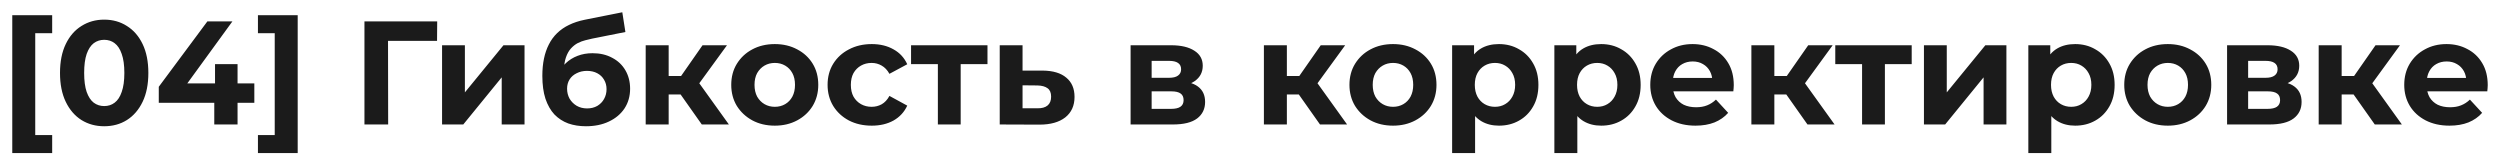 <?xml version="1.0" encoding="UTF-8"?> <svg xmlns="http://www.w3.org/2000/svg" viewBox="5998.996 5035.856 203.731 13.472" data-guides="{&quot;vertical&quot;:[],&quot;horizontal&quot;:[]}"><path fill="#1B1B1B" stroke="none" fill-opacity="1" stroke-width="1" stroke-opacity="1" font-size-adjust="none" id="tSvg145deb3fd60" title="Path 10" d="M 5999.996 5048.328 C 5999.996 5044.584 5999.996 5040.84 5999.996 5037.096C 6001.08 5037.096 6002.164 5037.096 6003.248 5037.096C 6003.248 5037.584 6003.248 5038.072 6003.248 5038.56C 6002.788 5038.56 6002.328 5038.56 6001.868 5038.56C 6001.868 5041.328 6001.868 5044.096 6001.868 5046.864C 6002.328 5046.864 6002.788 5046.864 6003.248 5046.864C 6003.248 5047.352 6003.248 5047.84 6003.248 5048.328C 6002.164 5048.328 6001.08 5048.328 5999.996 5048.328ZM 6007.486 5046.144 C 6006.798 5046.144 6006.182 5045.976 6005.638 5045.64C 6005.094 5045.296 6004.666 5044.8 6004.354 5044.152C 6004.042 5043.504 6003.886 5042.72 6003.886 5041.8C 6003.886 5040.88 6004.042 5040.096 6004.354 5039.448C 6004.666 5038.8 6005.094 5038.308 6005.638 5037.972C 6006.182 5037.628 6006.798 5037.456 6007.486 5037.456C 6008.182 5037.456 6008.798 5037.628 6009.334 5037.972C 6009.878 5038.308 6010.306 5038.8 6010.618 5039.448C 6010.93 5040.096 6011.086 5040.88 6011.086 5041.8C 6011.086 5042.72 6010.93 5043.504 6010.618 5044.152C 6010.306 5044.8 6009.878 5045.296 6009.334 5045.64C 6008.798 5045.976 6008.182 5046.144 6007.486 5046.144ZM 6007.486 5044.5 C 6007.814 5044.5 6008.098 5044.408 6008.338 5044.224C 6008.586 5044.04 6008.778 5043.748 6008.914 5043.348C 6009.058 5042.948 6009.13 5042.432 6009.13 5041.8C 6009.13 5041.168 6009.058 5040.652 6008.914 5040.252C 6008.778 5039.852 6008.586 5039.56 6008.338 5039.376C 6008.098 5039.192 6007.814 5039.1 6007.486 5039.1C 6007.166 5039.1 6006.882 5039.192 6006.634 5039.376C 6006.394 5039.56 6006.202 5039.852 6006.058 5040.252C 6005.922 5040.652 6005.854 5041.168 6005.854 5041.8C 6005.854 5042.432 6005.922 5042.948 6006.058 5043.348C 6006.202 5043.748 6006.394 5044.04 6006.634 5044.224C 6006.882 5044.408 6007.166 5044.5 6007.486 5044.5ZM 6011.935 5044.236 C 6011.935 5043.8 6011.935 5043.364 6011.935 5042.928C 6013.255 5041.152 6014.574 5039.376 6015.895 5037.6C 6016.574 5037.6 6017.255 5037.6 6017.935 5037.6C 6016.642 5039.376 6015.35 5041.152 6014.059 5042.928C 6013.743 5042.836 6013.426 5042.744 6013.11 5042.652C 6015.315 5042.652 6017.519 5042.652 6019.722 5042.652C 6019.722 5043.18 6019.722 5043.708 6019.722 5044.236C 6017.127 5044.236 6014.53 5044.236 6011.935 5044.236ZM 6016.458 5046 C 6016.458 5045.412 6016.458 5044.824 6016.458 5044.236C 6016.479 5043.708 6016.498 5043.18 6016.519 5042.652C 6016.519 5042.128 6016.519 5041.604 6016.519 5041.08C 6017.131 5041.08 6017.743 5041.08 6018.355 5041.08C 6018.355 5042.72 6018.355 5044.36 6018.355 5046C 6017.722 5046 6017.091 5046 6016.458 5046ZM 6023.256 5048.328 C 6022.176 5048.328 6021.096 5048.328 6020.016 5048.328C 6020.016 5047.84 6020.016 5047.352 6020.016 5046.864C 6020.472 5046.864 6020.928 5046.864 6021.384 5046.864C 6021.384 5044.096 6021.384 5041.328 6021.384 5038.56C 6020.928 5038.56 6020.472 5038.56 6020.016 5038.56C 6020.016 5038.072 6020.016 5037.584 6020.016 5037.096C 6021.096 5037.096 6022.176 5037.096 6023.256 5037.096C 6023.256 5040.84 6023.256 5044.584 6023.256 5048.328ZM 6028.696 5046 C 6028.696 5043.2 6028.696 5040.4 6028.696 5037.6C 6030.672 5037.6 6032.648 5037.6 6034.624 5037.6C 6034.62 5038.128 6034.616 5038.656 6034.612 5039.184C 6033.132 5039.184 6031.652 5039.184 6030.172 5039.184C 6030.32 5039.036 6030.468 5038.888 6030.616 5038.74C 6030.62 5041.16 6030.624 5043.58 6030.628 5046C 6029.984 5046 6029.34 5046 6028.696 5046ZM 6035.021 5046 C 6035.021 5043.848 6035.021 5041.696 6035.021 5039.544C 6035.641 5039.544 6036.261 5039.544 6036.881 5039.544C 6036.881 5040.824 6036.881 5042.104 6036.881 5043.384C 6037.929 5042.104 6038.977 5040.824 6040.025 5039.544C 6040.597 5039.544 6041.169 5039.544 6041.741 5039.544C 6041.741 5041.696 6041.741 5043.848 6041.741 5046C 6041.121 5046 6040.501 5046 6039.881 5046C 6039.881 5044.72 6039.881 5043.44 6039.881 5042.16C 6038.837 5043.44 6037.793 5044.72 6036.749 5046C 6036.173 5046 6035.597 5046 6035.021 5046ZM 6046.745 5046.144 C 6046.217 5046.144 6045.737 5046.068 6045.305 5045.916C 6044.873 5045.756 6044.497 5045.512 6044.177 5045.184C 6043.865 5044.848 6043.621 5044.42 6043.445 5043.9C 6043.277 5043.38 6043.193 5042.76 6043.193 5042.04C 6043.193 5041.528 6043.237 5041.06 6043.325 5040.636C 6043.413 5040.212 6043.545 5039.828 6043.721 5039.484C 6043.897 5039.132 6044.121 5038.824 6044.393 5038.56C 6044.673 5038.288 6044.997 5038.064 6045.365 5037.888C 6045.741 5037.704 6046.165 5037.564 6046.637 5037.468C 6047.661 5037.264 6048.685 5037.06 6049.709 5036.856C 6049.793 5037.392 6049.877 5037.928 6049.961 5038.464C 6049.057 5038.644 6048.153 5038.824 6047.249 5039.004C 6047.089 5039.036 6046.905 5039.08 6046.697 5039.136C 6046.497 5039.184 6046.293 5039.26 6046.085 5039.364C 6045.885 5039.468 6045.697 5039.616 6045.521 5039.808C 6045.353 5039.992 6045.217 5040.236 6045.113 5040.54C 6045.009 5040.836 6044.957 5041.204 6044.957 5041.644C 6044.957 5041.78 6044.961 5041.884 6044.969 5041.956C 6044.985 5042.028 6044.997 5042.104 6045.005 5042.184C 6045.021 5042.264 6045.029 5042.388 6045.029 5042.556C 6044.829 5042.36 6044.629 5042.164 6044.429 5041.968C 6044.605 5041.592 6044.829 5041.272 6045.101 5041.008C 6045.381 5040.744 6045.701 5040.544 6046.061 5040.408C 6046.429 5040.264 6046.837 5040.192 6047.285 5040.192C 6047.893 5040.192 6048.425 5040.316 6048.881 5040.564C 6049.345 5040.804 6049.705 5041.144 6049.961 5041.584C 6050.217 5042.024 6050.345 5042.524 6050.345 5043.084C 6050.345 5043.692 6050.193 5044.228 6049.889 5044.692C 6049.585 5045.148 6049.161 5045.504 6048.617 5045.76C 6048.081 5046.016 6047.457 5046.144 6046.745 5046.144ZM 6046.841 5044.692 C 6047.153 5044.692 6047.429 5044.624 6047.669 5044.488C 6047.909 5044.344 6048.093 5044.156 6048.221 5043.924C 6048.357 5043.684 6048.425 5043.416 6048.425 5043.12C 6048.425 5042.832 6048.357 5042.576 6048.221 5042.352C 6048.093 5042.128 6047.909 5041.952 6047.669 5041.824C 6047.429 5041.696 6047.149 5041.632 6046.829 5041.632C 6046.517 5041.632 6046.237 5041.696 6045.989 5041.824C 6045.741 5041.944 6045.549 5042.112 6045.413 5042.328C 6045.277 5042.544 6045.209 5042.796 6045.209 5043.084C 6045.209 5043.38 6045.277 5043.652 6045.413 5043.9C 6045.557 5044.14 6045.749 5044.332 6045.989 5044.476C 6046.237 5044.62 6046.521 5044.692 6046.841 5044.692ZM 6056.187 5046 C 6055.467 5044.98 6054.747 5043.96 6054.027 5042.94C 6054.535 5042.64 6055.043 5042.34 6055.551 5042.04C 6056.499 5043.36 6057.447 5044.68 6058.395 5046C 6057.659 5046 6056.923 5046 6056.187 5046ZM 6051.615 5046 C 6051.615 5043.848 6051.615 5041.696 6051.615 5039.544C 6052.239 5039.544 6052.863 5039.544 6053.487 5039.544C 6053.487 5041.696 6053.487 5043.848 6053.487 5046C 6052.863 5046 6052.239 5046 6051.615 5046ZM 6052.935 5043.552 C 6052.935 5043.052 6052.935 5042.552 6052.935 5042.052C 6053.687 5042.052 6054.439 5042.052 6055.191 5042.052C 6055.191 5042.552 6055.191 5043.052 6055.191 5043.552C 6054.439 5043.552 6053.687 5043.552 6052.935 5043.552ZM 6055.731 5042.988 C 6055.147 5042.924 6054.563 5042.86 6053.979 5042.796C 6054.735 5041.712 6055.491 5040.628 6056.247 5039.544C 6056.911 5039.544 6057.575 5039.544 6058.239 5039.544C 6057.403 5040.692 6056.567 5041.84 6055.731 5042.988ZM 6062.139 5046.096 C 6061.451 5046.096 6060.839 5045.952 6060.303 5045.664C 6059.775 5045.376 6059.355 5044.984 6059.043 5044.488C 6058.739 5043.984 6058.587 5043.412 6058.587 5042.772C 6058.587 5042.124 6058.739 5041.552 6059.043 5041.056C 6059.355 5040.552 6059.775 5040.16 6060.303 5039.88C 6060.839 5039.592 6061.451 5039.448 6062.139 5039.448C 6062.819 5039.448 6063.427 5039.592 6063.963 5039.88C 6064.499 5040.16 6064.919 5040.548 6065.223 5041.044C 6065.527 5041.54 6065.679 5042.116 6065.679 5042.772C 6065.679 5043.412 6065.527 5043.984 6065.223 5044.488C 6064.919 5044.984 6064.499 5045.376 6063.963 5045.664C 6063.427 5045.952 6062.819 5046.096 6062.139 5046.096ZM 6062.139 5044.56 C 6062.451 5044.56 6062.731 5044.488 6062.979 5044.344C 6063.227 5044.2 6063.423 5043.996 6063.567 5043.732C 6063.711 5043.46 6063.783 5043.14 6063.783 5042.772C 6063.783 5042.396 6063.711 5042.076 6063.567 5041.812C 6063.423 5041.548 6063.227 5041.344 6062.979 5041.2C 6062.731 5041.056 6062.451 5040.984 6062.139 5040.984C 6061.827 5040.984 6061.547 5041.056 6061.299 5041.2C 6061.051 5041.344 6060.851 5041.548 6060.699 5041.812C 6060.555 5042.076 6060.483 5042.396 6060.483 5042.772C 6060.483 5043.14 6060.555 5043.46 6060.699 5043.732C 6060.851 5043.996 6061.051 5044.2 6061.299 5044.344C 6061.547 5044.488 6061.827 5044.56 6062.139 5044.56ZM 6070.038 5046.096 C 6069.342 5046.096 6068.722 5045.956 6068.178 5045.676C 6067.634 5045.388 6067.206 5044.992 6066.894 5044.488C 6066.59 5043.984 6066.438 5043.412 6066.438 5042.772C 6066.438 5042.124 6066.59 5041.552 6066.894 5041.056C 6067.206 5040.552 6067.634 5040.16 6068.178 5039.88C 6068.722 5039.592 6069.342 5039.448 6070.038 5039.448C 6070.718 5039.448 6071.31 5039.592 6071.814 5039.88C 6072.318 5040.16 6072.69 5040.564 6072.93 5041.092C 6072.446 5041.352 6071.962 5041.612 6071.478 5041.872C 6071.31 5041.568 6071.098 5041.344 6070.842 5041.2C 6070.594 5041.056 6070.322 5040.984 6070.026 5040.984C 6069.706 5040.984 6069.418 5041.056 6069.162 5041.2C 6068.906 5041.344 6068.702 5041.548 6068.55 5041.812C 6068.406 5042.076 6068.334 5042.396 6068.334 5042.772C 6068.334 5043.148 6068.406 5043.468 6068.55 5043.732C 6068.702 5043.996 6068.906 5044.2 6069.162 5044.344C 6069.418 5044.488 6069.706 5044.56 6070.026 5044.56C 6070.322 5044.56 6070.594 5044.492 6070.842 5044.356C 6071.098 5044.212 6071.31 5043.984 6071.478 5043.672C 6071.962 5043.936 6072.446 5044.2 6072.93 5044.464C 6072.69 5044.984 6072.318 5045.388 6071.814 5045.676C 6071.31 5045.956 6070.718 5046.096 6070.038 5046.096ZM 6075.425 5046 C 6075.425 5044.216 6075.425 5042.432 6075.425 5040.648C 6075.565 5040.792 6075.704 5040.936 6075.845 5041.08C 6074.976 5041.08 6074.109 5041.08 6073.24 5041.08C 6073.24 5040.568 6073.24 5040.056 6073.24 5039.544C 6075.316 5039.544 6077.392 5039.544 6079.468 5039.544C 6079.468 5040.056 6079.468 5040.568 6079.468 5041.08C 6078.601 5041.08 6077.733 5041.08 6076.864 5041.08C 6077.005 5040.936 6077.145 5040.792 6077.284 5040.648C 6077.284 5042.432 6077.284 5044.216 6077.284 5046C 6076.664 5046 6076.044 5046 6075.425 5046ZM 6083.958 5041.608 C 6084.806 5041.616 6085.45 5041.808 6085.89 5042.184C 6086.338 5042.552 6086.562 5043.076 6086.562 5043.756C 6086.562 5044.468 6086.31 5045.024 6085.806 5045.424C 6085.302 5045.816 6084.602 5046.012 6083.706 5046.012C 6082.626 5046.008 6081.546 5046.004 6080.466 5046C 6080.466 5043.848 6080.466 5041.696 6080.466 5039.544C 6081.086 5039.544 6081.706 5039.544 6082.326 5039.544C 6082.326 5040.232 6082.326 5040.92 6082.326 5041.608C 6082.87 5041.608 6083.414 5041.608 6083.958 5041.608ZM 6083.538 5044.68 C 6083.898 5044.688 6084.174 5044.612 6084.366 5044.452C 6084.558 5044.292 6084.654 5044.052 6084.654 5043.732C 6084.654 5043.412 6084.558 5043.184 6084.366 5043.048C 6084.174 5042.904 6083.898 5042.828 6083.538 5042.82C 6083.134 5042.816 6082.73 5042.812 6082.326 5042.808C 6082.326 5043.432 6082.326 5044.056 6082.326 5044.68C 6082.73 5044.68 6083.134 5044.68 6083.538 5044.68ZM 6091.131 5046 C 6091.131 5043.848 6091.131 5041.696 6091.131 5039.544C 6092.23 5039.544 6093.331 5039.544 6094.431 5039.544C 6095.239 5039.544 6095.87 5039.692 6096.327 5039.988C 6096.783 5040.276 6097.011 5040.684 6097.011 5041.212C 6097.011 5041.74 6096.794 5042.156 6096.363 5042.46C 6095.939 5042.756 6095.374 5042.904 6094.671 5042.904C 6094.734 5042.76 6094.798 5042.616 6094.863 5042.472C 6095.646 5042.472 6096.23 5042.616 6096.614 5042.904C 6097.007 5043.192 6097.203 5043.612 6097.203 5044.164C 6097.203 5044.732 6096.986 5045.18 6096.555 5045.508C 6096.123 5045.836 6095.462 5046 6094.574 5046C 6093.426 5046 6092.279 5046 6091.131 5046ZM 6092.846 5044.728 C 6093.37 5044.728 6093.895 5044.728 6094.418 5044.728C 6094.762 5044.728 6095.019 5044.672 6095.186 5044.56C 6095.363 5044.44 6095.45 5044.26 6095.45 5044.02C 6095.45 5043.772 6095.37 5043.592 6095.211 5043.48C 6095.051 5043.36 6094.798 5043.3 6094.454 5043.3C 6093.918 5043.3 6093.382 5043.3 6092.846 5043.3C 6092.846 5043.776 6092.846 5044.252 6092.846 5044.728ZM 6092.846 5042.196 C 6093.319 5042.196 6093.791 5042.196 6094.262 5042.196C 6094.591 5042.196 6094.834 5042.136 6094.994 5042.016C 6095.163 5041.896 6095.247 5041.724 6095.247 5041.5C 6095.247 5041.268 6095.163 5041.096 6094.994 5040.984C 6094.834 5040.872 6094.591 5040.816 6094.262 5040.816C 6093.791 5040.816 6093.319 5040.816 6092.846 5040.816C 6092.846 5041.276 6092.846 5041.736 6092.846 5042.196ZM 6106.566 5046 C 6105.846 5044.98 6105.126 5043.96 6104.406 5042.94C 6104.914 5042.64 6105.422 5042.34 6105.93 5042.04C 6106.878 5043.36 6107.826 5044.68 6108.774 5046C 6108.038 5046 6107.302 5046 6106.566 5046ZM 6101.994 5046 C 6101.994 5043.848 6101.994 5041.696 6101.994 5039.544C 6102.618 5039.544 6103.242 5039.544 6103.866 5039.544C 6103.866 5041.696 6103.866 5043.848 6103.866 5046C 6103.242 5046 6102.618 5046 6101.994 5046ZM 6103.314 5043.552 C 6103.314 5043.052 6103.314 5042.552 6103.314 5042.052C 6104.066 5042.052 6104.818 5042.052 6105.57 5042.052C 6105.57 5042.552 6105.57 5043.052 6105.57 5043.552C 6104.818 5043.552 6104.066 5043.552 6103.314 5043.552ZM 6106.11 5042.988 C 6105.526 5042.924 6104.942 5042.86 6104.358 5042.796C 6105.114 5041.712 6105.87 5040.628 6106.626 5039.544C 6107.29 5039.544 6107.954 5039.544 6108.618 5039.544C 6107.782 5040.692 6106.946 5041.84 6106.11 5042.988ZM 6112.518 5046.096 C 6111.83 5046.096 6111.218 5045.952 6110.682 5045.664C 6110.154 5045.376 6109.734 5044.984 6109.422 5044.488C 6109.118 5043.984 6108.966 5043.412 6108.966 5042.772C 6108.966 5042.124 6109.118 5041.552 6109.422 5041.056C 6109.734 5040.552 6110.154 5040.16 6110.682 5039.88C 6111.218 5039.592 6111.83 5039.448 6112.518 5039.448C 6113.198 5039.448 6113.806 5039.592 6114.342 5039.88C 6114.878 5040.16 6115.298 5040.548 6115.602 5041.044C 6115.906 5041.54 6116.058 5042.116 6116.058 5042.772C 6116.058 5043.412 6115.906 5043.984 6115.602 5044.488C 6115.298 5044.984 6114.878 5045.376 6114.342 5045.664C 6113.806 5045.952 6113.198 5046.096 6112.518 5046.096ZM 6112.518 5044.56 C 6112.83 5044.56 6113.11 5044.488 6113.358 5044.344C 6113.606 5044.2 6113.802 5043.996 6113.946 5043.732C 6114.09 5043.46 6114.162 5043.14 6114.162 5042.772C 6114.162 5042.396 6114.09 5042.076 6113.946 5041.812C 6113.802 5041.548 6113.606 5041.344 6113.358 5041.2C 6113.11 5041.056 6112.83 5040.984 6112.518 5040.984C 6112.206 5040.984 6111.926 5041.056 6111.678 5041.2C 6111.43 5041.344 6111.23 5041.548 6111.078 5041.812C 6110.934 5042.076 6110.862 5042.396 6110.862 5042.772C 6110.862 5043.14 6110.934 5043.46 6111.078 5043.732C 6111.23 5043.996 6111.43 5044.2 6111.678 5044.344C 6111.926 5044.488 6112.206 5044.56 6112.518 5044.56ZM 6121.149 5046.096 C 6120.605 5046.096 6120.129 5045.976 6119.721 5045.736C 6119.313 5045.496 6118.993 5045.132 6118.761 5044.644C 6118.537 5044.148 6118.425 5043.524 6118.425 5042.772C 6118.425 5042.012 6118.533 5041.388 6118.749 5040.9C 6118.965 5040.412 6119.277 5040.048 6119.685 5039.808C 6120.093 5039.568 6120.581 5039.448 6121.149 5039.448C 6121.757 5039.448 6122.301 5039.588 6122.781 5039.868C 6123.269 5040.14 6123.653 5040.524 6123.933 5041.02C 6124.221 5041.516 6124.365 5042.1 6124.365 5042.772C 6124.365 5043.452 6124.221 5044.04 6123.933 5044.536C 6123.653 5045.032 6123.269 5045.416 6122.781 5045.688C 6122.301 5045.96 6121.757 5046.096 6121.149 5046.096ZM 6117.333 5048.328 C 6117.333 5045.4 6117.333 5042.472 6117.333 5039.544C 6117.929 5039.544 6118.525 5039.544 6119.121 5039.544C 6119.121 5039.984 6119.121 5040.424 6119.121 5040.864C 6119.109 5041.504 6119.097 5042.144 6119.085 5042.784C 6119.125 5043.42 6119.165 5044.056 6119.205 5044.692C 6119.205 5045.904 6119.205 5047.116 6119.205 5048.328C 6118.581 5048.328 6117.957 5048.328 6117.333 5048.328ZM 6120.825 5044.56 C 6121.137 5044.56 6121.413 5044.488 6121.653 5044.344C 6121.901 5044.2 6122.097 5043.996 6122.241 5043.732C 6122.393 5043.46 6122.469 5043.14 6122.469 5042.772C 6122.469 5042.396 6122.393 5042.076 6122.241 5041.812C 6122.097 5041.548 6121.901 5041.344 6121.653 5041.2C 6121.413 5041.056 6121.137 5040.984 6120.825 5040.984C 6120.513 5040.984 6120.233 5041.056 6119.985 5041.2C 6119.737 5041.344 6119.541 5041.548 6119.397 5041.812C 6119.253 5042.076 6119.181 5042.396 6119.181 5042.772C 6119.181 5043.14 6119.253 5043.46 6119.397 5043.732C 6119.541 5043.996 6119.737 5044.2 6119.985 5044.344C 6120.233 5044.488 6120.513 5044.56 6120.825 5044.56ZM 6129.481 5046.096 C 6128.937 5046.096 6128.461 5045.976 6128.053 5045.736C 6127.645 5045.496 6127.325 5045.132 6127.093 5044.644C 6126.869 5044.148 6126.757 5043.524 6126.757 5042.772C 6126.757 5042.012 6126.865 5041.388 6127.081 5040.9C 6127.297 5040.412 6127.609 5040.048 6128.017 5039.808C 6128.425 5039.568 6128.913 5039.448 6129.481 5039.448C 6130.089 5039.448 6130.633 5039.588 6131.113 5039.868C 6131.601 5040.14 6131.985 5040.524 6132.265 5041.02C 6132.553 5041.516 6132.697 5042.1 6132.697 5042.772C 6132.697 5043.452 6132.553 5044.04 6132.265 5044.536C 6131.985 5045.032 6131.601 5045.416 6131.113 5045.688C 6130.633 5045.96 6130.089 5046.096 6129.481 5046.096ZM 6125.665 5048.328 C 6125.665 5045.4 6125.665 5042.472 6125.665 5039.544C 6126.261 5039.544 6126.857 5039.544 6127.453 5039.544C 6127.453 5039.984 6127.453 5040.424 6127.453 5040.864C 6127.441 5041.504 6127.429 5042.144 6127.417 5042.784C 6127.457 5043.42 6127.497 5044.056 6127.537 5044.692C 6127.537 5045.904 6127.537 5047.116 6127.537 5048.328C 6126.913 5048.328 6126.289 5048.328 6125.665 5048.328ZM 6129.157 5044.56 C 6129.469 5044.56 6129.745 5044.488 6129.985 5044.344C 6130.233 5044.2 6130.429 5043.996 6130.573 5043.732C 6130.725 5043.46 6130.801 5043.14 6130.801 5042.772C 6130.801 5042.396 6130.725 5042.076 6130.573 5041.812C 6130.429 5041.548 6130.233 5041.344 6129.985 5041.2C 6129.745 5041.056 6129.469 5040.984 6129.157 5040.984C 6128.845 5040.984 6128.565 5041.056 6128.317 5041.2C 6128.069 5041.344 6127.873 5041.548 6127.729 5041.812C 6127.585 5042.076 6127.513 5042.396 6127.513 5042.772C 6127.513 5043.14 6127.585 5043.46 6127.729 5043.732C 6127.873 5043.996 6128.069 5044.2 6128.317 5044.344C 6128.565 5044.488 6128.845 5044.56 6129.157 5044.56ZM 6137.165 5046.096 C 6136.429 5046.096 6135.781 5045.952 6135.221 5045.664C 6134.669 5045.376 6134.241 5044.984 6133.937 5044.488C 6133.633 5043.984 6133.481 5043.412 6133.481 5042.772C 6133.481 5042.124 6133.629 5041.552 6133.925 5041.056C 6134.229 5040.552 6134.641 5040.16 6135.161 5039.88C 6135.681 5039.592 6136.269 5039.448 6136.925 5039.448C 6137.557 5039.448 6138.125 5039.584 6138.629 5039.856C 6139.141 5040.12 6139.545 5040.504 6139.841 5041.008C 6140.137 5041.504 6140.285 5042.1 6140.285 5042.796C 6140.285 5042.868 6140.281 5042.952 6140.273 5043.048C 6140.265 5043.136 6140.257 5043.22 6140.249 5043.3C 6138.501 5043.3 6136.753 5043.3 6135.005 5043.3C 6135.005 5042.936 6135.005 5042.572 6135.005 5042.208C 6136.425 5042.208 6137.845 5042.208 6139.265 5042.208C 6139.025 5042.316 6138.785 5042.424 6138.545 5042.532C 6138.545 5042.196 6138.477 5041.904 6138.341 5041.656C 6138.205 5041.408 6138.017 5041.216 6137.777 5041.08C 6137.537 5040.936 6137.257 5040.864 6136.937 5040.864C 6136.617 5040.864 6136.333 5040.936 6136.085 5041.08C 6135.845 5041.216 6135.657 5041.412 6135.521 5041.668C 6135.385 5041.916 6135.317 5042.212 6135.317 5042.556C 6135.317 5042.652 6135.317 5042.748 6135.317 5042.844C 6135.317 5043.196 6135.393 5043.508 6135.545 5043.78C 6135.705 5044.044 6135.925 5044.248 6136.205 5044.392C 6136.493 5044.528 6136.829 5044.596 6137.213 5044.596C 6137.557 5044.596 6137.857 5044.544 6138.113 5044.44C 6138.377 5044.336 6138.617 5044.18 6138.833 5043.972C 6139.165 5044.332 6139.497 5044.692 6139.829 5045.052C 6139.533 5045.388 6139.161 5045.648 6138.713 5045.832C 6138.265 5046.008 6137.749 5046.096 6137.165 5046.096ZM 6146.292 5046 C 6145.572 5044.98 6144.852 5043.96 6144.132 5042.94C 6144.64 5042.64 6145.148 5042.34 6145.656 5042.04C 6146.604 5043.36 6147.552 5044.68 6148.5 5046C 6147.764 5046 6147.028 5046 6146.292 5046ZM 6141.72 5046 C 6141.72 5043.848 6141.72 5041.696 6141.72 5039.544C 6142.344 5039.544 6142.968 5039.544 6143.592 5039.544C 6143.592 5041.696 6143.592 5043.848 6143.592 5046C 6142.968 5046 6142.344 5046 6141.72 5046ZM 6143.04 5043.552 C 6143.04 5043.052 6143.04 5042.552 6143.04 5042.052C 6143.792 5042.052 6144.544 5042.052 6145.296 5042.052C 6145.296 5042.552 6145.296 5043.052 6145.296 5043.552C 6144.544 5043.552 6143.792 5043.552 6143.04 5043.552ZM 6145.836 5042.988 C 6145.252 5042.924 6144.668 5042.86 6144.084 5042.796C 6144.84 5041.712 6145.596 5040.628 6146.352 5039.544C 6147.016 5039.544 6147.68 5039.544 6148.344 5039.544C 6147.508 5040.692 6146.672 5041.84 6145.836 5042.988ZM 6150.741 5046 C 6150.741 5044.216 6150.741 5042.432 6150.741 5040.648C 6150.881 5040.792 6151.021 5040.936 6151.161 5041.08C 6150.293 5041.08 6149.425 5041.08 6148.557 5041.08C 6148.557 5040.568 6148.557 5040.056 6148.557 5039.544C 6150.633 5039.544 6152.709 5039.544 6154.785 5039.544C 6154.785 5040.056 6154.785 5040.568 6154.785 5041.08C 6153.917 5041.08 6153.049 5041.08 6152.181 5041.08C 6152.321 5040.936 6152.461 5040.792 6152.601 5040.648C 6152.601 5042.432 6152.601 5044.216 6152.601 5046C 6151.981 5046 6151.361 5046 6150.741 5046ZM 6155.783 5046 C 6155.783 5043.848 6155.783 5041.696 6155.783 5039.544C 6156.403 5039.544 6157.023 5039.544 6157.643 5039.544C 6157.643 5040.824 6157.643 5042.104 6157.643 5043.384C 6158.691 5042.104 6159.739 5040.824 6160.787 5039.544C 6161.359 5039.544 6161.931 5039.544 6162.503 5039.544C 6162.503 5041.696 6162.503 5043.848 6162.503 5046C 6161.883 5046 6161.263 5046 6160.643 5046C 6160.643 5044.72 6160.643 5043.44 6160.643 5042.16C 6159.599 5043.44 6158.555 5044.72 6157.511 5046C 6156.935 5046 6156.359 5046 6155.783 5046ZM 6168.106 5046.096 C 6167.562 5046.096 6167.086 5045.976 6166.678 5045.736C 6166.27 5045.496 6165.95 5045.132 6165.718 5044.644C 6165.494 5044.148 6165.382 5043.524 6165.382 5042.772C 6165.382 5042.012 6165.49 5041.388 6165.706 5040.9C 6165.922 5040.412 6166.234 5040.048 6166.642 5039.808C 6167.05 5039.568 6167.538 5039.448 6168.106 5039.448C 6168.714 5039.448 6169.258 5039.588 6169.738 5039.868C 6170.226 5040.14 6170.61 5040.524 6170.89 5041.02C 6171.178 5041.516 6171.322 5042.1 6171.322 5042.772C 6171.322 5043.452 6171.178 5044.04 6170.89 5044.536C 6170.61 5045.032 6170.226 5045.416 6169.738 5045.688C 6169.258 5045.96 6168.714 5046.096 6168.106 5046.096ZM 6164.29 5048.328 C 6164.29 5045.4 6164.29 5042.472 6164.29 5039.544C 6164.886 5039.544 6165.482 5039.544 6166.078 5039.544C 6166.078 5039.984 6166.078 5040.424 6166.078 5040.864C 6166.066 5041.504 6166.054 5042.144 6166.042 5042.784C 6166.082 5043.42 6166.122 5044.056 6166.162 5044.692C 6166.162 5045.904 6166.162 5047.116 6166.162 5048.328C 6165.538 5048.328 6164.914 5048.328 6164.29 5048.328ZM 6167.782 5044.56 C 6168.094 5044.56 6168.37 5044.488 6168.61 5044.344C 6168.858 5044.2 6169.054 5043.996 6169.198 5043.732C 6169.35 5043.46 6169.426 5043.14 6169.426 5042.772C 6169.426 5042.396 6169.35 5042.076 6169.198 5041.812C 6169.054 5041.548 6168.858 5041.344 6168.61 5041.2C 6168.37 5041.056 6168.094 5040.984 6167.782 5040.984C 6167.47 5040.984 6167.19 5041.056 6166.942 5041.2C 6166.694 5041.344 6166.498 5041.548 6166.354 5041.812C 6166.21 5042.076 6166.138 5042.396 6166.138 5042.772C 6166.138 5043.14 6166.21 5043.46 6166.354 5043.732C 6166.498 5043.996 6166.694 5044.2 6166.942 5044.344C 6167.19 5044.488 6167.47 5044.56 6167.782 5044.56ZM 6175.658 5046.096 C 6174.97 5046.096 6174.358 5045.952 6173.822 5045.664C 6173.294 5045.376 6172.874 5044.984 6172.562 5044.488C 6172.258 5043.984 6172.106 5043.412 6172.106 5042.772C 6172.106 5042.124 6172.258 5041.552 6172.562 5041.056C 6172.874 5040.552 6173.294 5040.16 6173.822 5039.88C 6174.358 5039.592 6174.97 5039.448 6175.658 5039.448C 6176.338 5039.448 6176.946 5039.592 6177.482 5039.88C 6178.018 5040.16 6178.438 5040.548 6178.742 5041.044C 6179.046 5041.54 6179.198 5042.116 6179.198 5042.772C 6179.198 5043.412 6179.046 5043.984 6178.742 5044.488C 6178.438 5044.984 6178.018 5045.376 6177.482 5045.664C 6176.946 5045.952 6176.338 5046.096 6175.658 5046.096ZM 6175.658 5044.56 C 6175.97 5044.56 6176.25 5044.488 6176.498 5044.344C 6176.746 5044.2 6176.942 5043.996 6177.086 5043.732C 6177.23 5043.46 6177.302 5043.14 6177.302 5042.772C 6177.302 5042.396 6177.23 5042.076 6177.086 5041.812C 6176.942 5041.548 6176.746 5041.344 6176.498 5041.2C 6176.25 5041.056 6175.97 5040.984 6175.658 5040.984C 6175.346 5040.984 6175.066 5041.056 6174.818 5041.2C 6174.57 5041.344 6174.37 5041.548 6174.218 5041.812C 6174.074 5042.076 6174.002 5042.396 6174.002 5042.772C 6174.002 5043.14 6174.074 5043.46 6174.218 5043.732C 6174.37 5043.996 6174.57 5044.2 6174.818 5044.344C 6175.066 5044.488 6175.346 5044.56 6175.658 5044.56ZM 6180.486 5046 C 6180.486 5043.848 6180.486 5041.696 6180.486 5039.544C 6181.586 5039.544 6182.686 5039.544 6183.786 5039.544C 6184.594 5039.544 6185.226 5039.692 6185.682 5039.988C 6186.138 5040.276 6186.366 5040.684 6186.366 5041.212C 6186.366 5041.74 6186.15 5042.156 6185.718 5042.46C 6185.294 5042.756 6184.73 5042.904 6184.026 5042.904C 6184.09 5042.76 6184.154 5042.616 6184.218 5042.472C 6185.002 5042.472 6185.586 5042.616 6185.97 5042.904C 6186.362 5043.192 6186.558 5043.612 6186.558 5044.164C 6186.558 5044.732 6186.342 5045.18 6185.91 5045.508C 6185.478 5045.836 6184.818 5046 6183.93 5046C 6182.782 5046 6181.634 5046 6180.486 5046ZM 6182.202 5044.728 C 6182.726 5044.728 6183.25 5044.728 6183.774 5044.728C 6184.118 5044.728 6184.374 5044.672 6184.542 5044.56C 6184.718 5044.44 6184.806 5044.26 6184.806 5044.02C 6184.806 5043.772 6184.726 5043.592 6184.566 5043.48C 6184.406 5043.36 6184.154 5043.3 6183.81 5043.3C 6183.274 5043.3 6182.738 5043.3 6182.202 5043.3C 6182.202 5043.776 6182.202 5044.252 6182.202 5044.728ZM 6182.202 5042.196 C 6182.674 5042.196 6183.146 5042.196 6183.618 5042.196C 6183.946 5042.196 6184.19 5042.136 6184.35 5042.016C 6184.518 5041.896 6184.602 5041.724 6184.602 5041.5C 6184.602 5041.268 6184.518 5041.096 6184.35 5040.984C 6184.19 5040.872 6183.946 5040.816 6183.618 5040.816C 6183.146 5040.816 6182.674 5040.816 6182.202 5040.816C 6182.202 5041.276 6182.202 5041.736 6182.202 5042.196ZM 6192.523 5046 C 6191.803 5044.98 6191.083 5043.96 6190.363 5042.94C 6190.871 5042.64 6191.379 5042.34 6191.887 5042.04C 6192.835 5043.36 6193.783 5044.68 6194.731 5046C 6193.995 5046 6193.259 5046 6192.523 5046ZM 6187.951 5046 C 6187.951 5043.848 6187.951 5041.696 6187.951 5039.544C 6188.575 5039.544 6189.199 5039.544 6189.823 5039.544C 6189.823 5041.696 6189.823 5043.848 6189.823 5046C 6189.199 5046 6188.575 5046 6187.951 5046ZM 6189.271 5043.552 C 6189.271 5043.052 6189.271 5042.552 6189.271 5042.052C 6190.023 5042.052 6190.775 5042.052 6191.527 5042.052C 6191.527 5042.552 6191.527 5043.052 6191.527 5043.552C 6190.775 5043.552 6190.023 5043.552 6189.271 5043.552ZM 6192.067 5042.988 C 6191.483 5042.924 6190.899 5042.86 6190.315 5042.796C 6191.071 5041.712 6191.827 5040.628 6192.583 5039.544C 6193.247 5039.544 6193.911 5039.544 6194.575 5039.544C 6193.739 5040.692 6192.903 5041.84 6192.067 5042.988ZM 6198.607 5046.096 C 6197.871 5046.096 6197.223 5045.952 6196.663 5045.664C 6196.111 5045.376 6195.683 5044.984 6195.379 5044.488C 6195.075 5043.984 6194.923 5043.412 6194.923 5042.772C 6194.923 5042.124 6195.071 5041.552 6195.367 5041.056C 6195.671 5040.552 6196.083 5040.16 6196.603 5039.88C 6197.123 5039.592 6197.711 5039.448 6198.367 5039.448C 6198.999 5039.448 6199.567 5039.584 6200.071 5039.856C 6200.583 5040.12 6200.987 5040.504 6201.283 5041.008C 6201.579 5041.504 6201.727 5042.1 6201.727 5042.796C 6201.727 5042.868 6201.723 5042.952 6201.715 5043.048C 6201.707 5043.136 6201.699 5043.22 6201.691 5043.3C 6199.943 5043.3 6198.195 5043.3 6196.447 5043.3C 6196.447 5042.936 6196.447 5042.572 6196.447 5042.208C 6197.867 5042.208 6199.287 5042.208 6200.707 5042.208C 6200.467 5042.316 6200.227 5042.424 6199.987 5042.532C 6199.987 5042.196 6199.919 5041.904 6199.783 5041.656C 6199.647 5041.408 6199.459 5041.216 6199.219 5041.08C 6198.979 5040.936 6198.699 5040.864 6198.379 5040.864C 6198.059 5040.864 6197.775 5040.936 6197.527 5041.08C 6197.287 5041.216 6197.099 5041.412 6196.963 5041.668C 6196.827 5041.916 6196.759 5042.212 6196.759 5042.556C 6196.759 5042.652 6196.759 5042.748 6196.759 5042.844C 6196.759 5043.196 6196.835 5043.508 6196.987 5043.78C 6197.147 5044.044 6197.367 5044.248 6197.647 5044.392C 6197.935 5044.528 6198.271 5044.596 6198.655 5044.596C 6198.999 5044.596 6199.299 5044.544 6199.555 5044.44C 6199.819 5044.336 6200.059 5044.18 6200.275 5043.972C 6200.607 5044.332 6200.939 5044.692 6201.271 5045.052C 6200.975 5045.388 6200.603 5045.648 6200.155 5045.832C 6199.707 5046.008 6199.191 5046.096 6198.607 5046.096Z"></path><defs></defs></svg> 